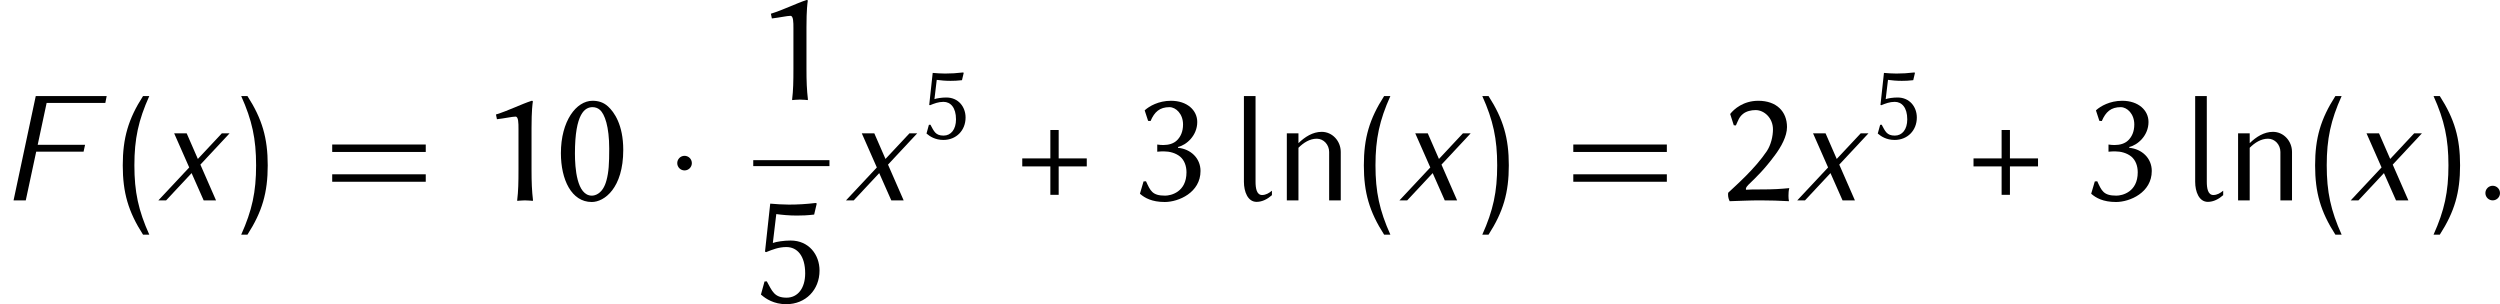 <?xml version='1.0' encoding='UTF-8'?>
<!-- This file was generated by dvisvgm 2.1.3 -->
<svg height='24.411pt' version='1.1' viewBox='-3.354 13.278 200.614 24.411' width='200.614pt' xmlns='http://www.w3.org/2000/svg' xmlns:xlink='http://www.w3.org/1999/xlink'>
<defs>
<path d='M2.248 -0.586C2.248 -0.909 1.985 -1.172 1.662 -1.172S1.076 -0.909 1.076 -0.586S1.339 0 1.662 0S2.248 -0.263 2.248 -0.586Z' id='g9-58'/>
<path d='M8.452 -7.819L8.56 -8.369H2.869L1.088 0H2.068L2.905 -3.909H6.707L6.826 -4.459H3.025L3.742 -7.819H8.452Z' id='g9-70'/>
<path d='M4.758 0L3.503 -2.869L5.846 -5.38H5.224L3.3 -3.324L2.403 -5.38H1.399L2.606 -2.642L0.132 0H0.753L2.798 -2.188L3.766 0H4.758Z' id='g9-120'/>
<path d='M2.248 -2.989C2.248 -3.312 1.985 -3.575 1.662 -3.575S1.076 -3.312 1.076 -2.989S1.339 -2.403 1.662 -2.403S2.248 -2.666 2.248 -2.989Z' id='g8-1'/>
<path d='M2.524 -2.245V-3.765H2.079V-2.245H0.576V-1.817H2.079V-0.297H2.524V-1.817H4.027V-2.245H2.524Z' id='g5-43'/>
<path d='M2.035 -4.987C2.184 -4.987 2.323 -4.935 2.419 -4.848C2.69 -4.621 2.926 -3.939 2.926 -2.769C2.926 -1.965 2.9 -1.511 2.778 -1.066C2.585 -0.341 2.157 -0.253 2 -0.253C1.188 -0.253 1.092 -1.747 1.092 -2.507C1.092 -4.664 1.633 -4.987 2.035 -4.987ZM1.991 0.087C2.664 0.087 3.677 -0.655 3.677 -2.699C3.677 -4.061 3.179 -4.734 2.865 -5.022C2.629 -5.241 2.35 -5.328 2.035 -5.328C1.162 -5.328 0.341 -4.245 0.341 -2.524C0.341 -1.109 0.908 0.087 1.991 0.087Z' id='g5-48'/>
<path d='M2.847 -1.651V-3.869C2.847 -4.813 2.9 -5.162 2.917 -5.284C2.917 -5.328 2.891 -5.328 2.856 -5.328C2.288 -5.145 1.625 -4.804 0.943 -4.594L0.996 -4.341C1.389 -4.385 1.817 -4.481 1.991 -4.481C2.149 -4.481 2.149 -4.131 2.149 -3.817V-1.651C2.149 -0.97 2.14 -0.498 2.079 0L2.088 0.026C2.088 0.026 2.332 0 2.489 0C2.664 0 2.909 0.026 2.909 0.026L2.926 0C2.865 -0.524 2.847 -0.961 2.847 -1.651Z' id='g5-49'/>
<path d='M1.939 -4.83C2.393 -4.83 2.865 -4.411 2.865 -3.799C2.865 -3.433 2.76 -2.97 2.533 -2.629C1.904 -1.694 0.908 -0.821 0.472 -0.411C0.463 -0.376 0.463 -0.341 0.463 -0.297C0.463 -0.166 0.507 -0.035 0.55 0.044C1.197 0.026 1.563 0 2.201 0C2.83 0 3.092 0.017 3.721 0.044C3.703 -0.044 3.695 -0.148 3.695 -0.245C3.695 -0.384 3.703 -0.524 3.738 -0.655C3.24 -0.611 2.978 -0.585 2.14 -0.585C1.834 -0.585 1.66 -0.585 1.424 -0.568C1.415 -0.585 1.415 -0.594 1.415 -0.611C1.415 -0.69 1.502 -0.786 1.563 -0.847C1.991 -1.258 2.402 -1.651 2.978 -2.428C3.302 -2.865 3.616 -3.424 3.616 -3.922C3.616 -4.752 3.057 -5.328 2.079 -5.328C1.284 -5.328 0.777 -4.883 0.576 -4.621L0.769 -4.018L0.882 -4.009C1.004 -4.271 1.048 -4.455 1.266 -4.629C1.441 -4.769 1.694 -4.83 1.939 -4.83Z' id='g5-50'/>
<path d='M1.825 -0.253C1.135 -0.253 1.039 -0.515 0.804 -1.022L0.673 -1.013L0.48 -0.358L0.507 -0.332C0.734 -0.14 1.109 0.087 1.808 0.087C2.55 0.087 3.721 -0.419 3.721 -1.572C3.721 -2.262 3.188 -2.751 2.516 -2.812V-2.856C2.97 -2.961 3.546 -3.468 3.546 -4.193C3.546 -4.821 3.005 -5.328 2.14 -5.328C1.467 -5.328 0.978 -5.031 0.76 -4.839L0.734 -4.813L0.917 -4.254L1.048 -4.245C1.258 -4.734 1.537 -4.987 2.061 -4.987C2.402 -4.987 2.786 -4.629 2.786 -4.061C2.786 -3.677 2.655 -3.398 2.454 -3.206C2.28 -3.04 2.026 -2.961 1.729 -2.961C1.625 -2.961 1.529 -2.97 1.406 -2.987V-2.603C1.511 -2.62 1.694 -2.62 1.773 -2.62C2.053 -2.62 2.385 -2.542 2.629 -2.341C2.856 -2.149 2.97 -1.843 2.97 -1.502C2.97 -0.445 2.14 -0.253 1.825 -0.253Z' id='g5-51'/>
<path d='M1.764 0.087C2.804 0.087 3.546 -0.681 3.546 -1.712C3.546 -2.559 2.978 -3.319 2 -3.319C1.642 -3.319 1.24 -3.258 1.048 -3.188L1.232 -4.734C1.555 -4.69 1.93 -4.655 2.341 -4.655C2.603 -4.655 2.9 -4.664 3.258 -4.708L3.398 -5.302L3.337 -5.328C2.839 -5.267 2.367 -5.241 1.904 -5.241C1.581 -5.241 1.205 -5.267 0.908 -5.293L0.629 -2.725L0.69 -2.699C1.039 -2.839 1.363 -2.97 1.773 -2.97C2.341 -2.97 2.778 -2.516 2.778 -1.563C2.778 -0.76 2.376 -0.262 1.782 -0.262C1.127 -0.262 1.013 -0.611 0.725 -1.135L0.603 -1.127L0.411 -0.428L0.445 -0.402C0.664 -0.21 1.101 0.087 1.764 0.087Z' id='g5-53'/>
<use id='g7-43' transform='scale(1.5)' xlink:href='#g5-43'/>
<use id='g7-48' transform='scale(1.5)' xlink:href='#g5-48'/>
<use id='g7-49' transform='scale(1.5)' xlink:href='#g5-49'/>
<use id='g7-50' transform='scale(1.5)' xlink:href='#g5-50'/>
<use id='g7-51' transform='scale(1.5)' xlink:href='#g5-51'/>
<use id='g7-53' transform='scale(1.5)' xlink:href='#g5-53'/>
<path d='M3.084 2.75C2.212 0.813 1.889 -0.681 1.889 -2.809S2.212 -6.432 3.084 -8.369H2.582C1.399 -6.528 0.956 -4.997 0.956 -2.809S1.399 0.909 2.582 2.75H3.084Z' id='g10-40'/>
<path d='M2.726 -2.809C2.726 -4.997 2.283 -6.528 1.1 -8.369H0.598C1.47 -6.432 1.793 -4.937 1.793 -2.809S1.47 0.813 0.598 2.75H1.1C2.283 0.909 2.726 -0.622 2.726 -2.809Z' id='g10-41'/>
<path d='M8.404 -3.885V-4.483H0.897V-3.885H8.404ZM8.404 -1.494V-2.092H0.897V-1.494H8.404Z' id='g10-61'/>
<path d='M3.204 -0.418V-0.777C2.977 -0.586 2.714 -0.43 2.415 -0.43C1.973 -0.43 1.889 -0.98 1.889 -1.494V-8.369H0.956V-1.494C0.956 -0.693 1.267 0.12 1.973 0.12C2.427 0.12 2.857 -0.108 3.204 -0.418Z' id='g10-108'/>
<path d='M5.284 0V-3.885C5.284 -4.758 4.615 -5.499 3.754 -5.499C3.037 -5.499 2.403 -5.093 1.889 -4.591V-5.38H0.956V0H1.889V-4.22C2.295 -4.627 2.798 -4.949 3.359 -4.949S4.352 -4.459 4.352 -3.885V0H5.284Z' id='g10-110'/>
</defs>
<g id='page1'>
<use x='-3.354' xlink:href='#g9-70' y='29.357'/>
<use x='5.541' xlink:href='#g10-40' y='29.357'/>
<use x='9.223' xlink:href='#g9-120' y='29.357'/>
<use x='15.404' xlink:href='#g10-41' y='29.357'/>
<use x='22.407' xlink:href='#g10-61' y='29.357'/>
<use x='35.029' xlink:href='#g7-49' y='29.357'/>
<use x='41.144' xlink:href='#g7-48' y='29.357'/>
<use x='49.916' xlink:href='#g8-1' y='29.357'/>
<use x='57.091' xlink:href='#g7-49' y='21.27'/>
<rect height='0.478' width='6.115' x='57.091' y='26.13'/>
<use x='57.091' xlink:href='#g7-53' y='37.558'/>
<use x='64.402' xlink:href='#g9-120' y='29.357'/>
<use x='70.583' xlink:href='#g5-53' y='24.421'/>
<use x='77.814' xlink:href='#g7-43' y='29.357'/>
<use x='87.401' xlink:href='#g7-51' y='29.357'/>
<use x='95.509' xlink:href='#g10-108' y='29.357'/>
<use x='98.952' xlink:href='#g10-110' y='29.357'/>
<use x='105.133' xlink:href='#g10-40' y='29.357'/>
<use x='108.815' xlink:href='#g9-120' y='29.357'/>
<use x='114.996' xlink:href='#g10-41' y='29.357'/>
<use x='121.999' xlink:href='#g10-61' y='29.357'/>
<use x='134.621' xlink:href='#g7-50' y='29.357'/>
<use x='140.736' xlink:href='#g9-120' y='29.357'/>
<use x='146.917' xlink:href='#g5-53' y='24.421'/>
<use x='154.148' xlink:href='#g7-43' y='29.357'/>
<use x='163.735' xlink:href='#g7-51' y='29.357'/>
<use x='171.843' xlink:href='#g10-108' y='29.357'/>
<use x='175.286' xlink:href='#g10-110' y='29.357'/>
<use x='181.467' xlink:href='#g10-40' y='29.357'/>
<use x='185.149' xlink:href='#g9-120' y='29.357'/>
<use x='191.33' xlink:href='#g10-41' y='29.357'/>
<use x='195.012' xlink:href='#g9-58' y='29.357'/>
</g>
</svg>